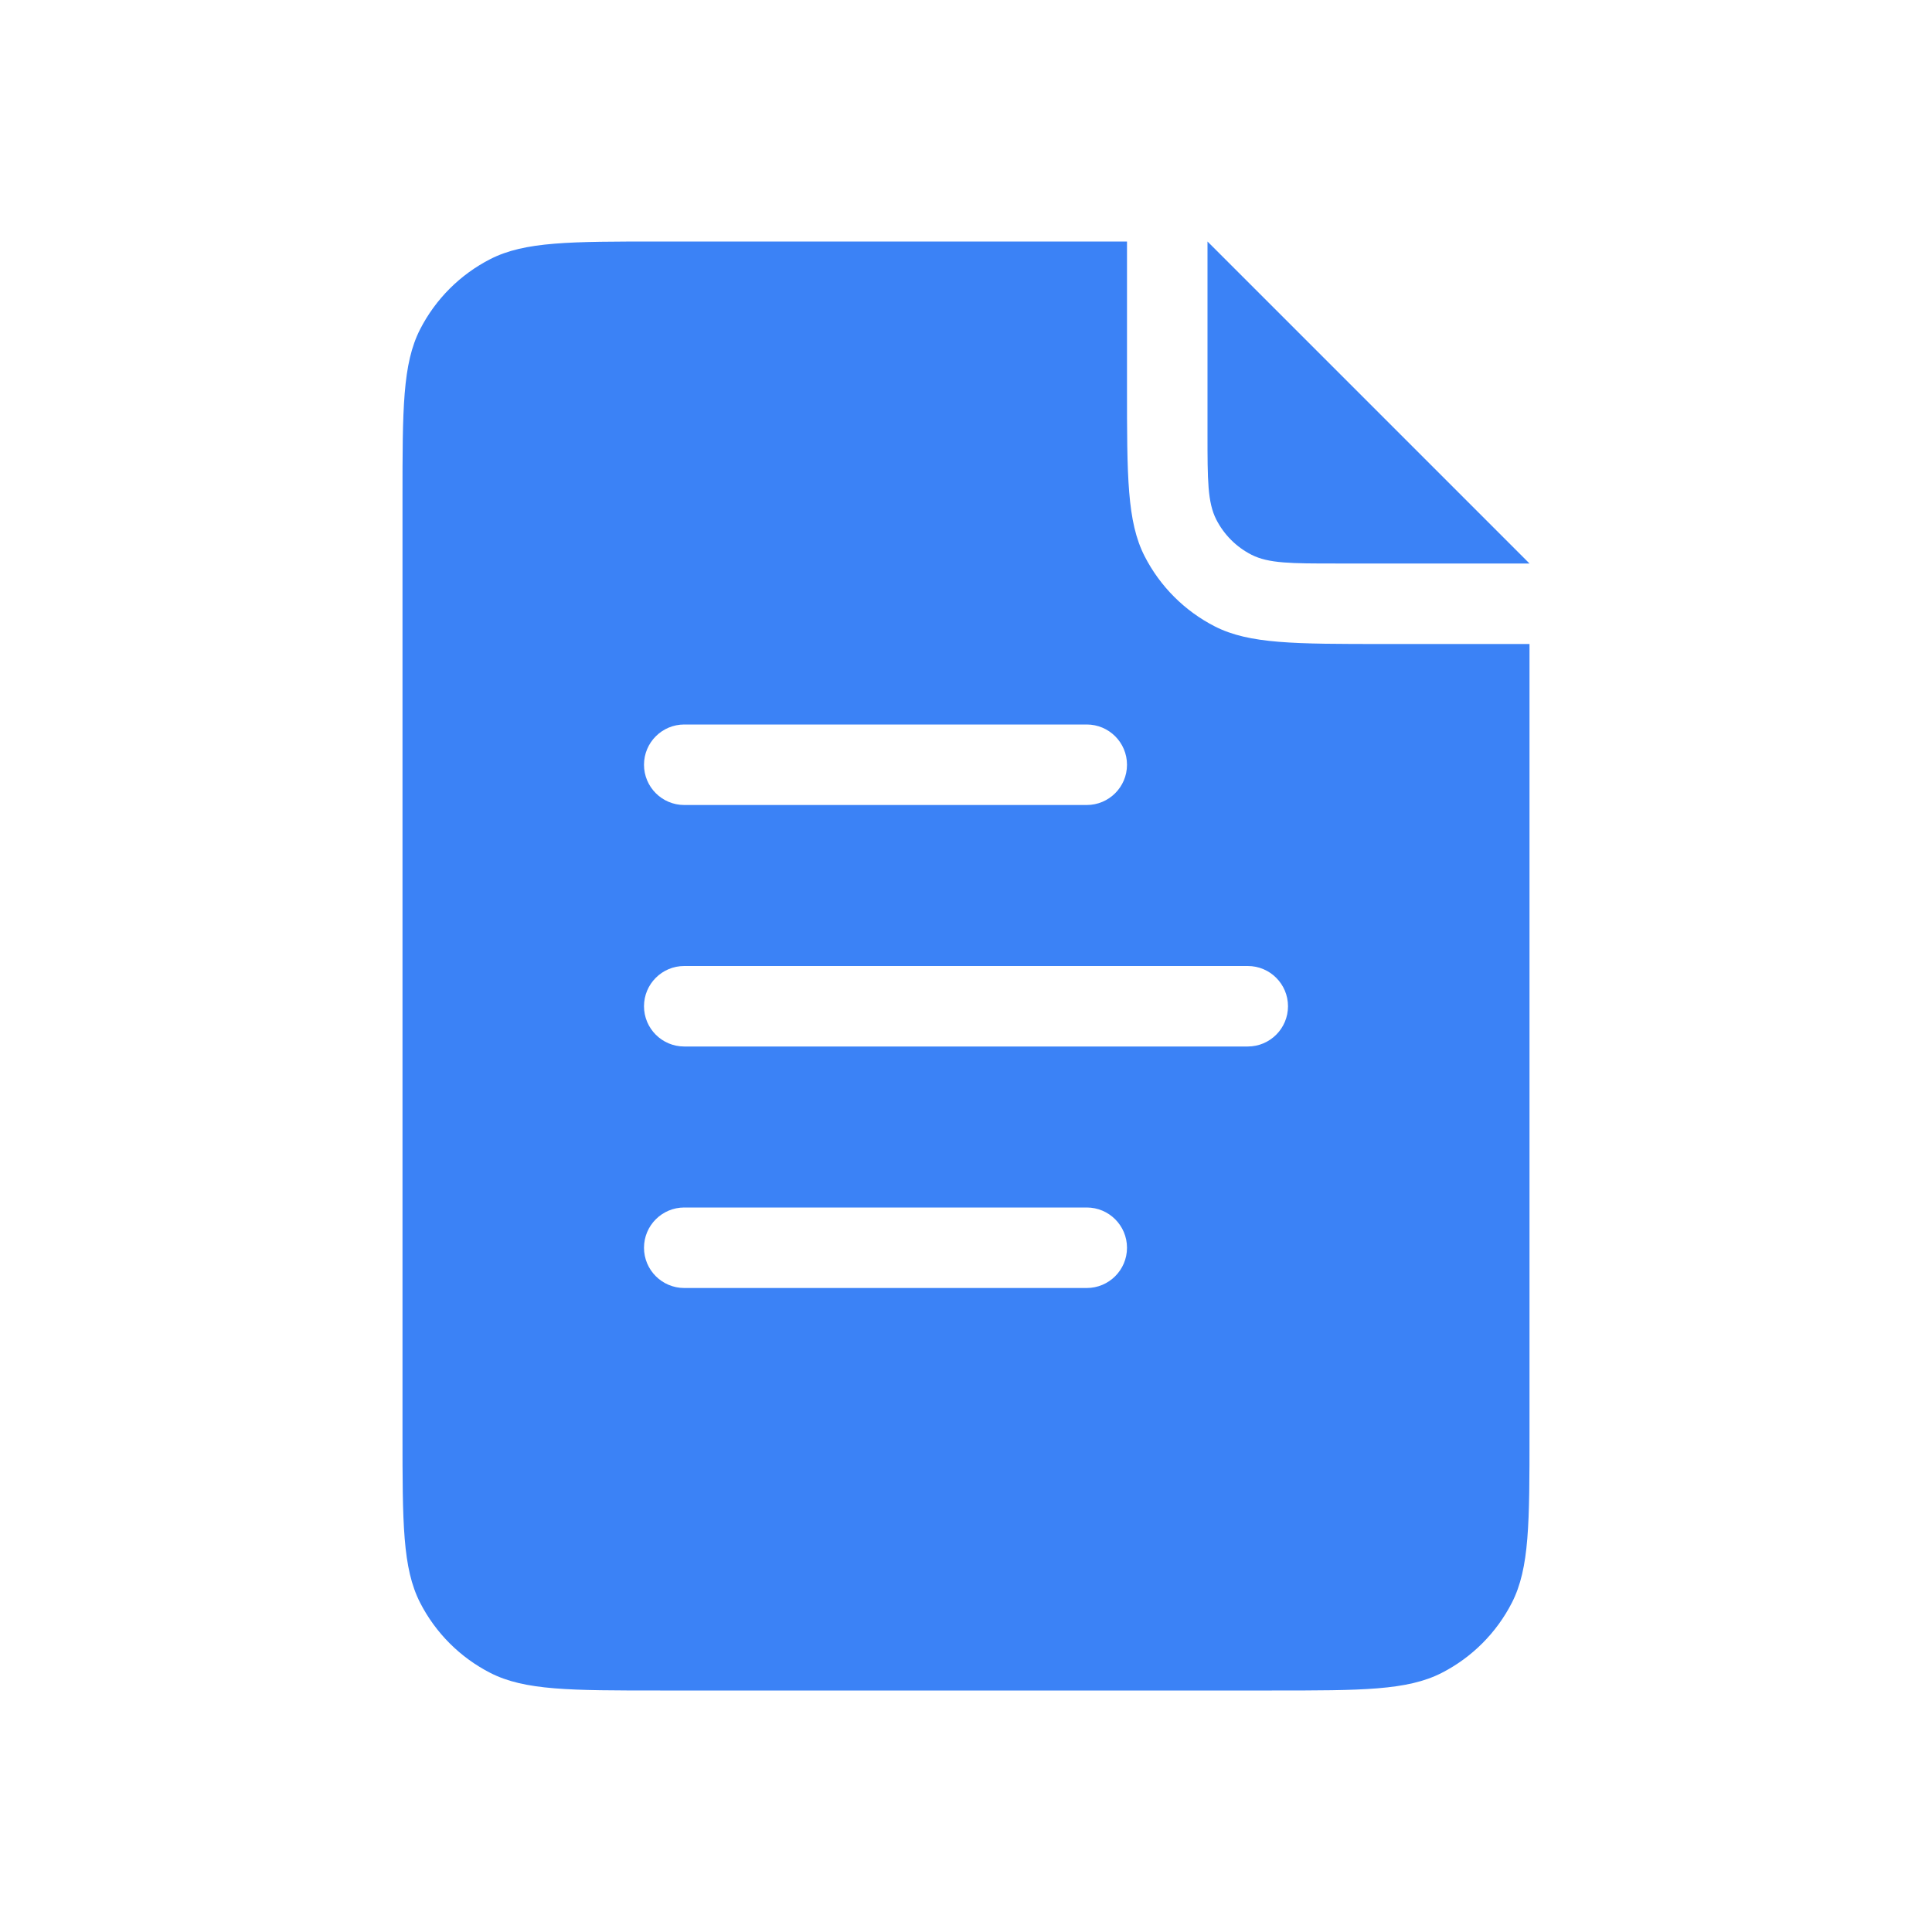 <svg xmlns="http://www.w3.org/2000/svg" fill="#3B82F6" viewBox="0 0 24 24">
    <path fill-rule="evenodd"
          d="M8.2 21H15.8C16.92 21 17.48 21 17.908 20.782C18.284 20.59 18.59 20.284 18.782 19.908C19 19.48 19 18.92 19 17.8L19 8H17.2C16.08 8 15.52 8 15.092 7.782C14.716 7.59 14.41 7.284 14.218 6.908C14 6.48 14 5.92 14 4.8V3H8.2C7.08 3 6.52 3 6.092 3.218C5.716 3.41 5.41 3.716 5.218 4.092C5 4.52 5 5.08 5 6.2V17.8C5 18.92 5 19.48 5.218 19.908C5.41 20.284 5.716 20.59 6.092 20.782C6.52 21 7.08 21 8.2 21ZM8 9.5C8 9.224 8.224 9 8.5 9H13.5C13.776 9 14 9.224 14 9.5C14 9.776 13.776 10 13.5 10H8.5C8.224 10 8 9.776 8 9.5ZM8.5 15C8.224 15 8 15.224 8 15.5C8 15.776 8.224 16 8.5 16H13.5C13.776 16 14 15.776 14 15.5C14 15.224 13.776 15 13.5 15H8.5ZM8 12.5C8 12.224 8.224 12 8.5 12H15.5C15.776 12 16 12.224 16 12.5C16 12.776 15.776 13 15.5 13H8.5C8.224 13 8 12.776 8 12.5ZM15 3V5.4C15 5.96 15 6.24 15.109 6.454C15.205 6.642 15.358 6.795 15.546 6.891C15.76 7 16.04 7 16.6 7H19L15 3Z"
    />
</svg>
